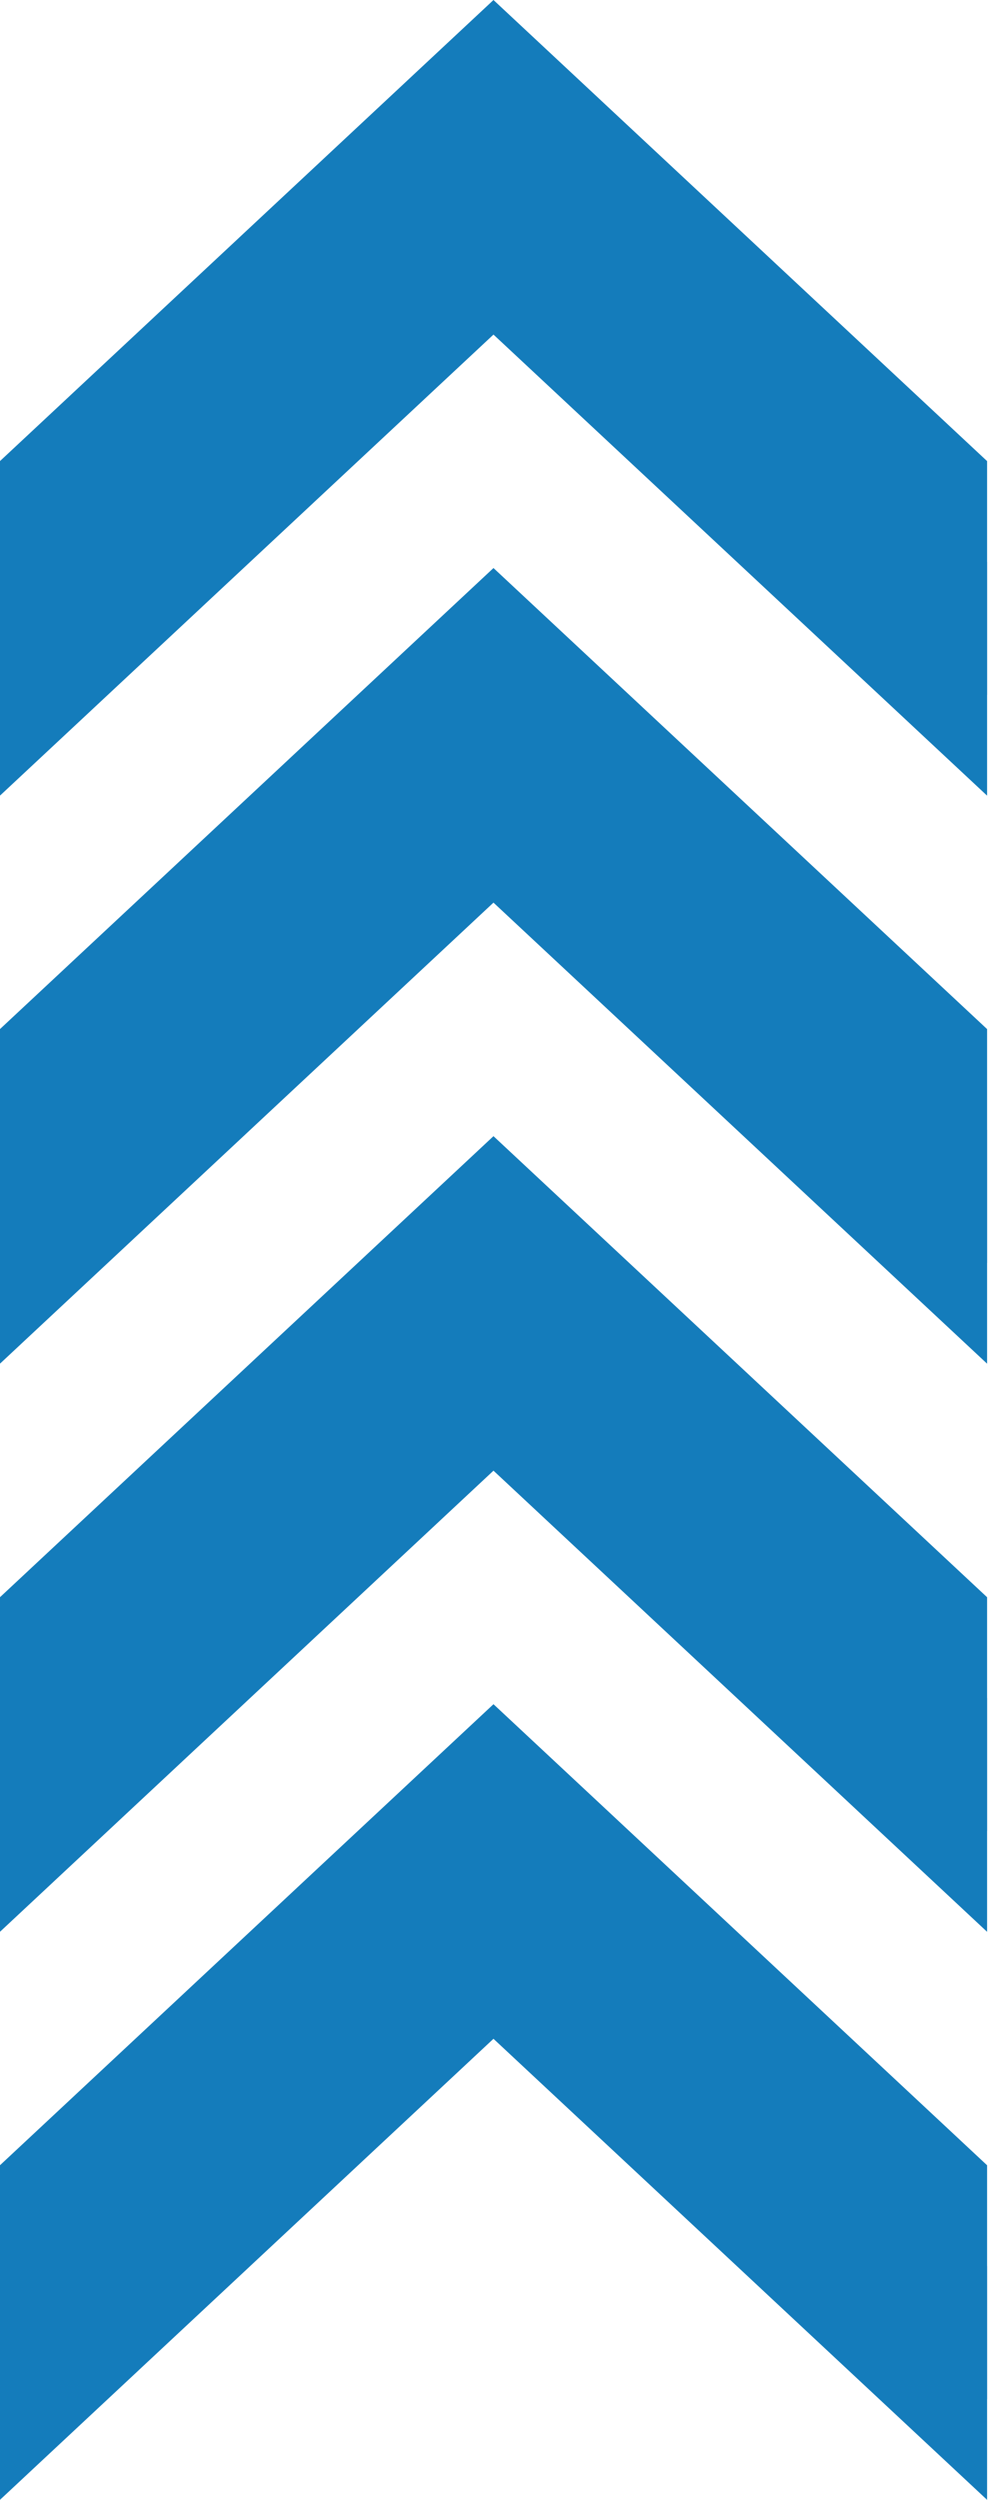 <?xml version="1.0" encoding="UTF-8"?>
<svg xmlns="http://www.w3.org/2000/svg" width="23" height="57" viewBox="0 0 23 57" fill="none">
  <path d="M22.523 49.371L22.523 54.702L11.26 44.188L-0.001 54.702L-0.001 49.371L11.26 38.858L22.523 49.371Z" fill="#147cbb"></path>
  <path d="M22.523 36.419L22.523 41.75L11.26 31.234L-0.001 41.75L-0.001 36.419L11.26 25.906L22.523 36.419Z" fill="#147cbb"></path>
  <path d="M22.523 23.465L22.523 28.796L11.26 18.282L-0.001 28.796L-0.001 23.465L11.26 12.952L22.523 23.465Z" fill="#147cbb"></path>
  <path d="M22.523 10.514L22.523 15.844L11.26 5.331L-0.001 15.844L-0.001 10.514L11.26 9.39214e-05L22.523 10.514Z" fill="#147cbb"></path>
  <path d="M22.523 51.669L22.523 57L11.26 46.487L-0.001 57L-0.001 51.669L11.26 41.156L22.523 51.669Z" fill="#147cbb"></path>
  <path d="M22.523 38.718L22.523 44.048L11.26 33.533L-0.001 44.048L-0.001 38.718L11.26 28.204L22.523 38.718Z" fill="#147cbb"></path>
  <path d="M22.523 25.764L22.523 31.094L11.26 20.581L-0.001 31.094L-0.001 25.764L11.26 15.25L22.523 25.764Z" fill="#147cbb"></path>
  <path d="M22.523 12.812L22.523 18.142L11.26 7.629L-0.001 18.142L-0.001 12.812L11.26 2.298L22.523 12.812Z" fill="#147cbb"></path>
</svg>
